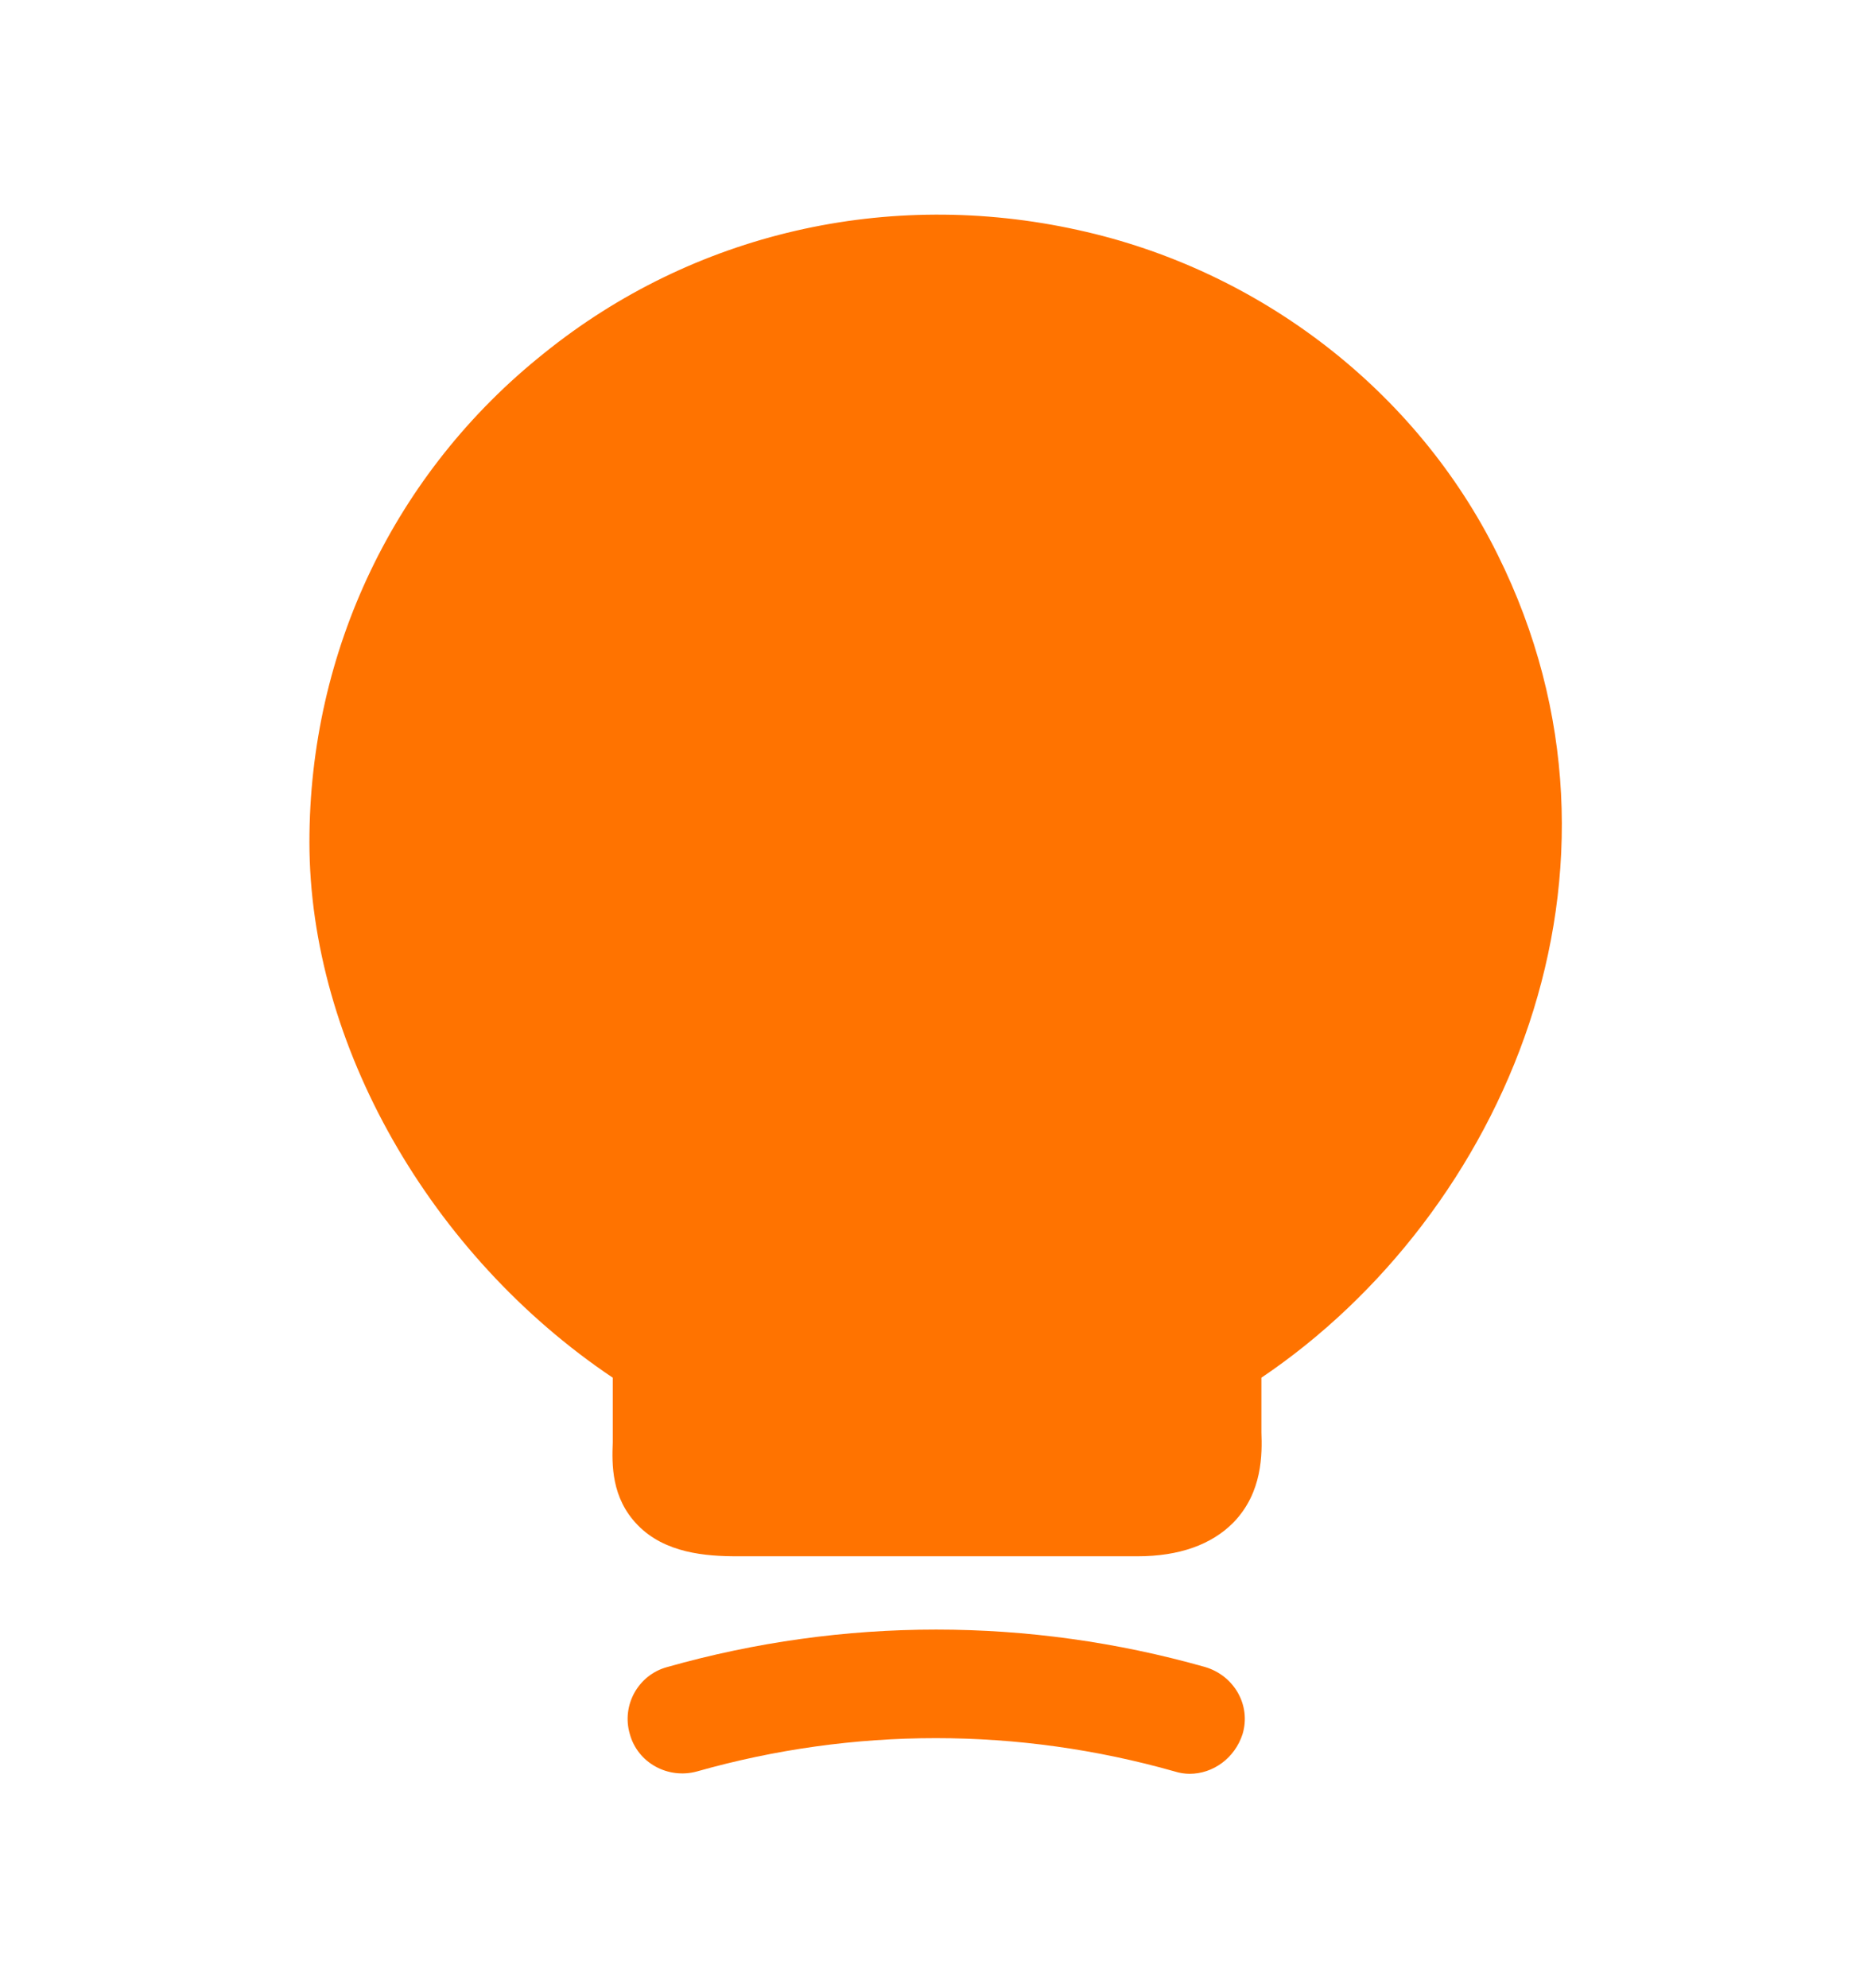 <svg width="16" height="17" viewBox="0 0 16 17" fill="none" xmlns="http://www.w3.org/2000/svg">
<g id="vuesax/bold/lamp-on">
<g id="lamp-on">
<path id="Vector" d="M12.806 4.74C12.113 3.34 10.773 2.307 9.22 1.967C7.593 1.607 5.926 1.993 4.653 3.02C3.373 4.04 2.646 5.567 2.646 7.2C2.646 8.927 3.68 10.733 5.24 11.78V12.333C5.233 12.52 5.226 12.807 5.453 13.04C5.686 13.28 6.033 13.307 6.306 13.307H9.726C10.086 13.307 10.36 13.207 10.546 13.02C10.8 12.76 10.793 12.427 10.787 12.247V11.78C12.853 10.387 14.153 7.447 12.806 4.74Z" fill="#FF7300"/>
<path id="Vector_2" d="M10.173 15.167C10.133 15.167 10.086 15.16 10.046 15.147C8.706 14.767 7.299 14.767 5.959 15.147C5.713 15.214 5.453 15.074 5.386 14.827C5.313 14.58 5.459 14.32 5.706 14.254C7.213 13.827 8.799 13.827 10.306 14.254C10.553 14.327 10.7 14.58 10.626 14.827C10.559 15.034 10.373 15.167 10.173 15.167Z" fill="#FF7300"/>
</g>
</g>
</svg>
